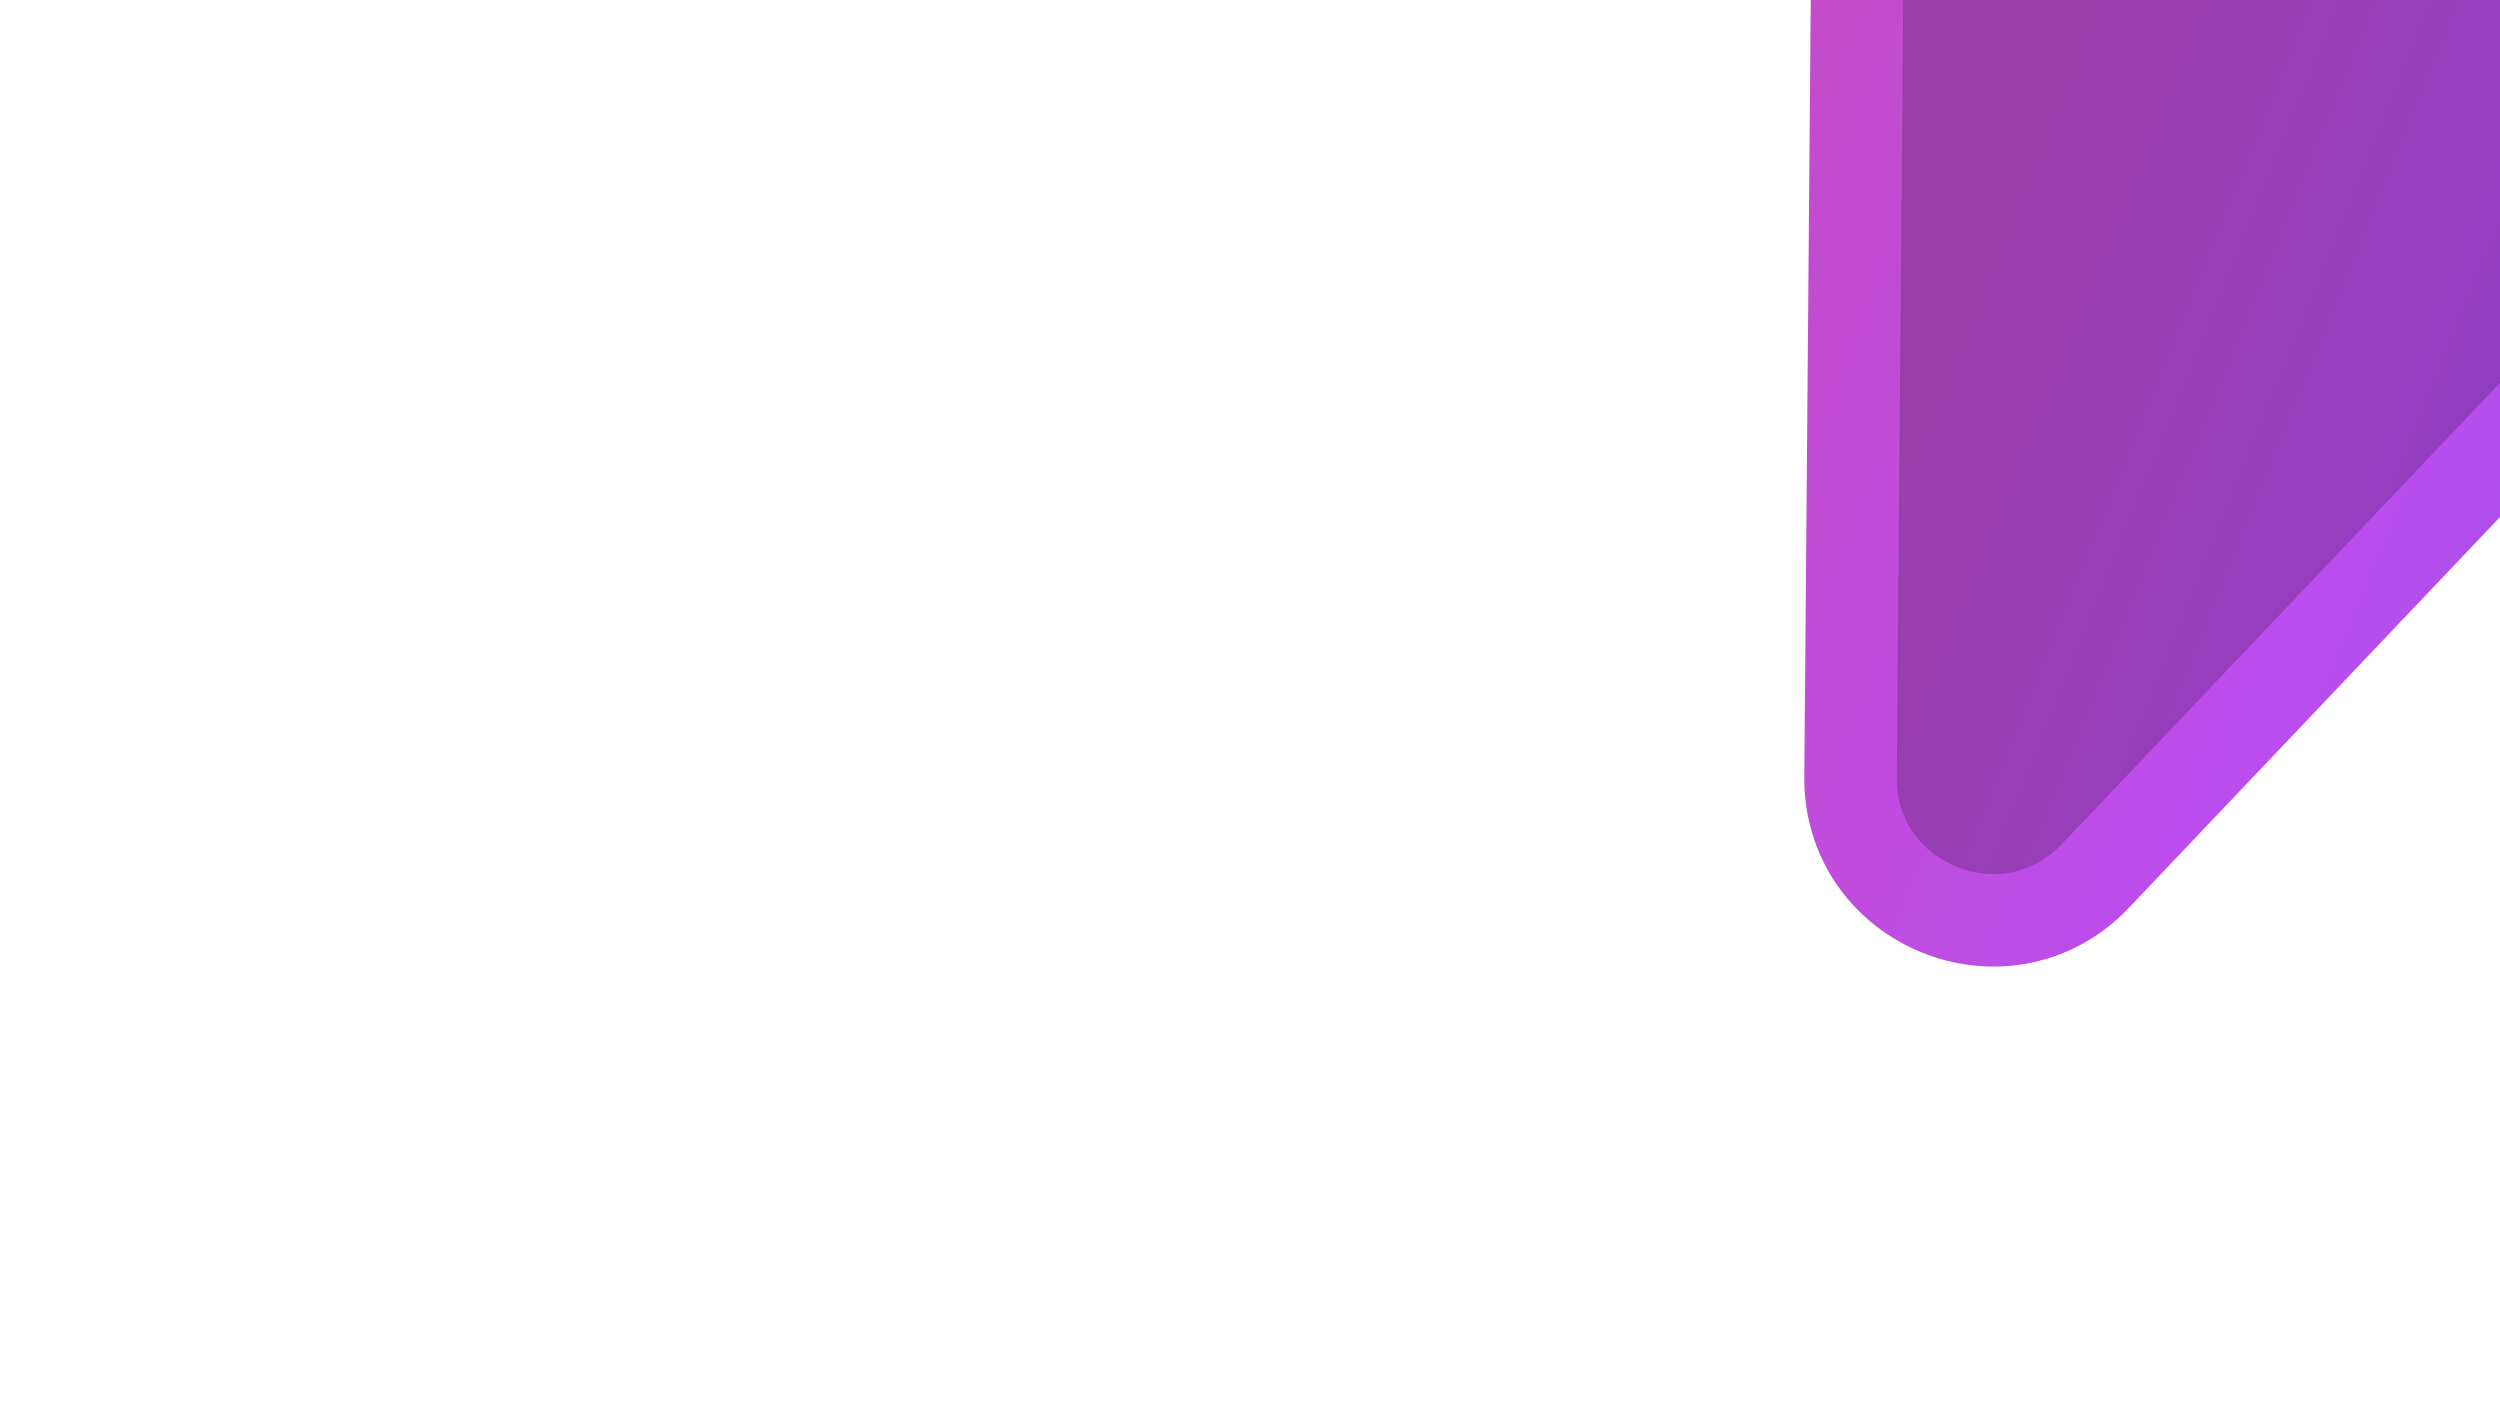 <svg width="465" height="261" viewBox="0 0 465 261" fill="none" xmlns="http://www.w3.org/2000/svg">
<path d="M552.852 -371.933C569.347 -389.311 598.619 -377.484 598.414 -353.525L596.886 -169.285C596.849 -165.657 597.56 -162.061 598.973 -158.72C600.387 -155.379 602.474 -152.365 605.104 -149.865L738.727 -22.968C756.104 -6.473 744.278 22.8 720.319 22.594L536.078 21.066C532.451 21.029 528.854 21.74 525.513 23.154C522.172 24.567 519.158 26.654 516.659 29.284L389.761 162.907C373.266 180.285 343.994 168.458 344.199 144.499L345.727 -39.741C345.764 -43.369 345.054 -46.965 343.64 -50.306C342.226 -53.648 340.139 -56.661 337.509 -59.161L203.886 -186.058C186.509 -202.553 198.336 -231.826 222.295 -231.62L406.535 -230.092C410.162 -230.055 413.759 -230.766 417.1 -232.18C420.441 -233.594 423.455 -235.68 425.954 -238.31L552.852 -371.933Z" fill="url(#paint0_linear_4381_15925)"/>
<path d="M552.852 -371.933C569.347 -389.311 598.619 -377.484 598.414 -353.525L596.886 -169.285C596.849 -165.657 597.56 -162.061 598.973 -158.72C600.387 -155.379 602.474 -152.365 605.104 -149.865L738.727 -22.968C756.104 -6.473 744.278 22.8 720.319 22.594L536.078 21.066C532.451 21.029 528.854 21.74 525.513 23.154C522.172 24.567 519.158 26.654 516.659 29.284L389.761 162.907C373.266 180.285 343.994 168.458 344.199 144.499L345.727 -39.741C345.764 -43.369 345.054 -46.965 343.64 -50.306C342.226 -53.648 340.139 -56.661 337.509 -59.161L203.886 -186.058C186.509 -202.553 198.336 -231.826 222.295 -231.62L406.535 -230.092C410.162 -230.055 413.759 -230.766 417.1 -232.18C420.441 -233.594 423.455 -235.68 425.954 -238.31L552.852 -371.933Z" fill="black" fill-opacity="0.2"/>
<path d="M552.852 -371.933C569.347 -389.311 598.619 -377.484 598.414 -353.525L596.886 -169.285C596.849 -165.657 597.56 -162.061 598.973 -158.72C600.387 -155.379 602.474 -152.365 605.104 -149.865L738.727 -22.968C756.104 -6.473 744.278 22.8 720.319 22.594L536.078 21.066C532.451 21.029 528.854 21.74 525.513 23.154C522.172 24.567 519.158 26.654 516.659 29.284L389.761 162.907C373.266 180.285 343.994 168.458 344.199 144.499L345.727 -39.741C345.764 -43.369 345.054 -46.965 343.64 -50.306C342.226 -53.648 340.139 -56.661 337.509 -59.161L203.886 -186.058C186.509 -202.553 198.336 -231.826 222.295 -231.62L406.535 -230.092C410.162 -230.055 413.759 -230.766 417.1 -232.18C420.441 -233.594 423.455 -235.68 425.954 -238.31L552.852 -371.933Z" stroke="url(#paint1_linear_4381_15925)" stroke-width="17.199" stroke-linecap="round" stroke-linejoin="round"/>
<defs>
<linearGradient id="paint0_linear_4381_15925" x1="593.682" y1="380.659" x2="46.348" y2="159.218" gradientUnits="userSpaceOnUse">
<stop stop-color="#6062E8"/>
<stop offset="0.147" stop-color="#6A55D2"/>
<stop offset="0.423" stop-color="#BB4DEF"/>
<stop offset="0.774" stop-color="#C84BB5"/>
<stop offset="1" stop-color="#D95D83"/>
</linearGradient>
<linearGradient id="paint1_linear_4381_15925" x1="593.682" y1="380.659" x2="46.348" y2="159.218" gradientUnits="userSpaceOnUse">
<stop stop-color="#6062E8"/>
<stop offset="0.147" stop-color="#6A55D2"/>
<stop offset="0.423" stop-color="#BB4DEF"/>
<stop offset="0.774" stop-color="#C84BB5"/>
<stop offset="1" stop-color="#D95D83"/>
</linearGradient>
</defs>
</svg>
